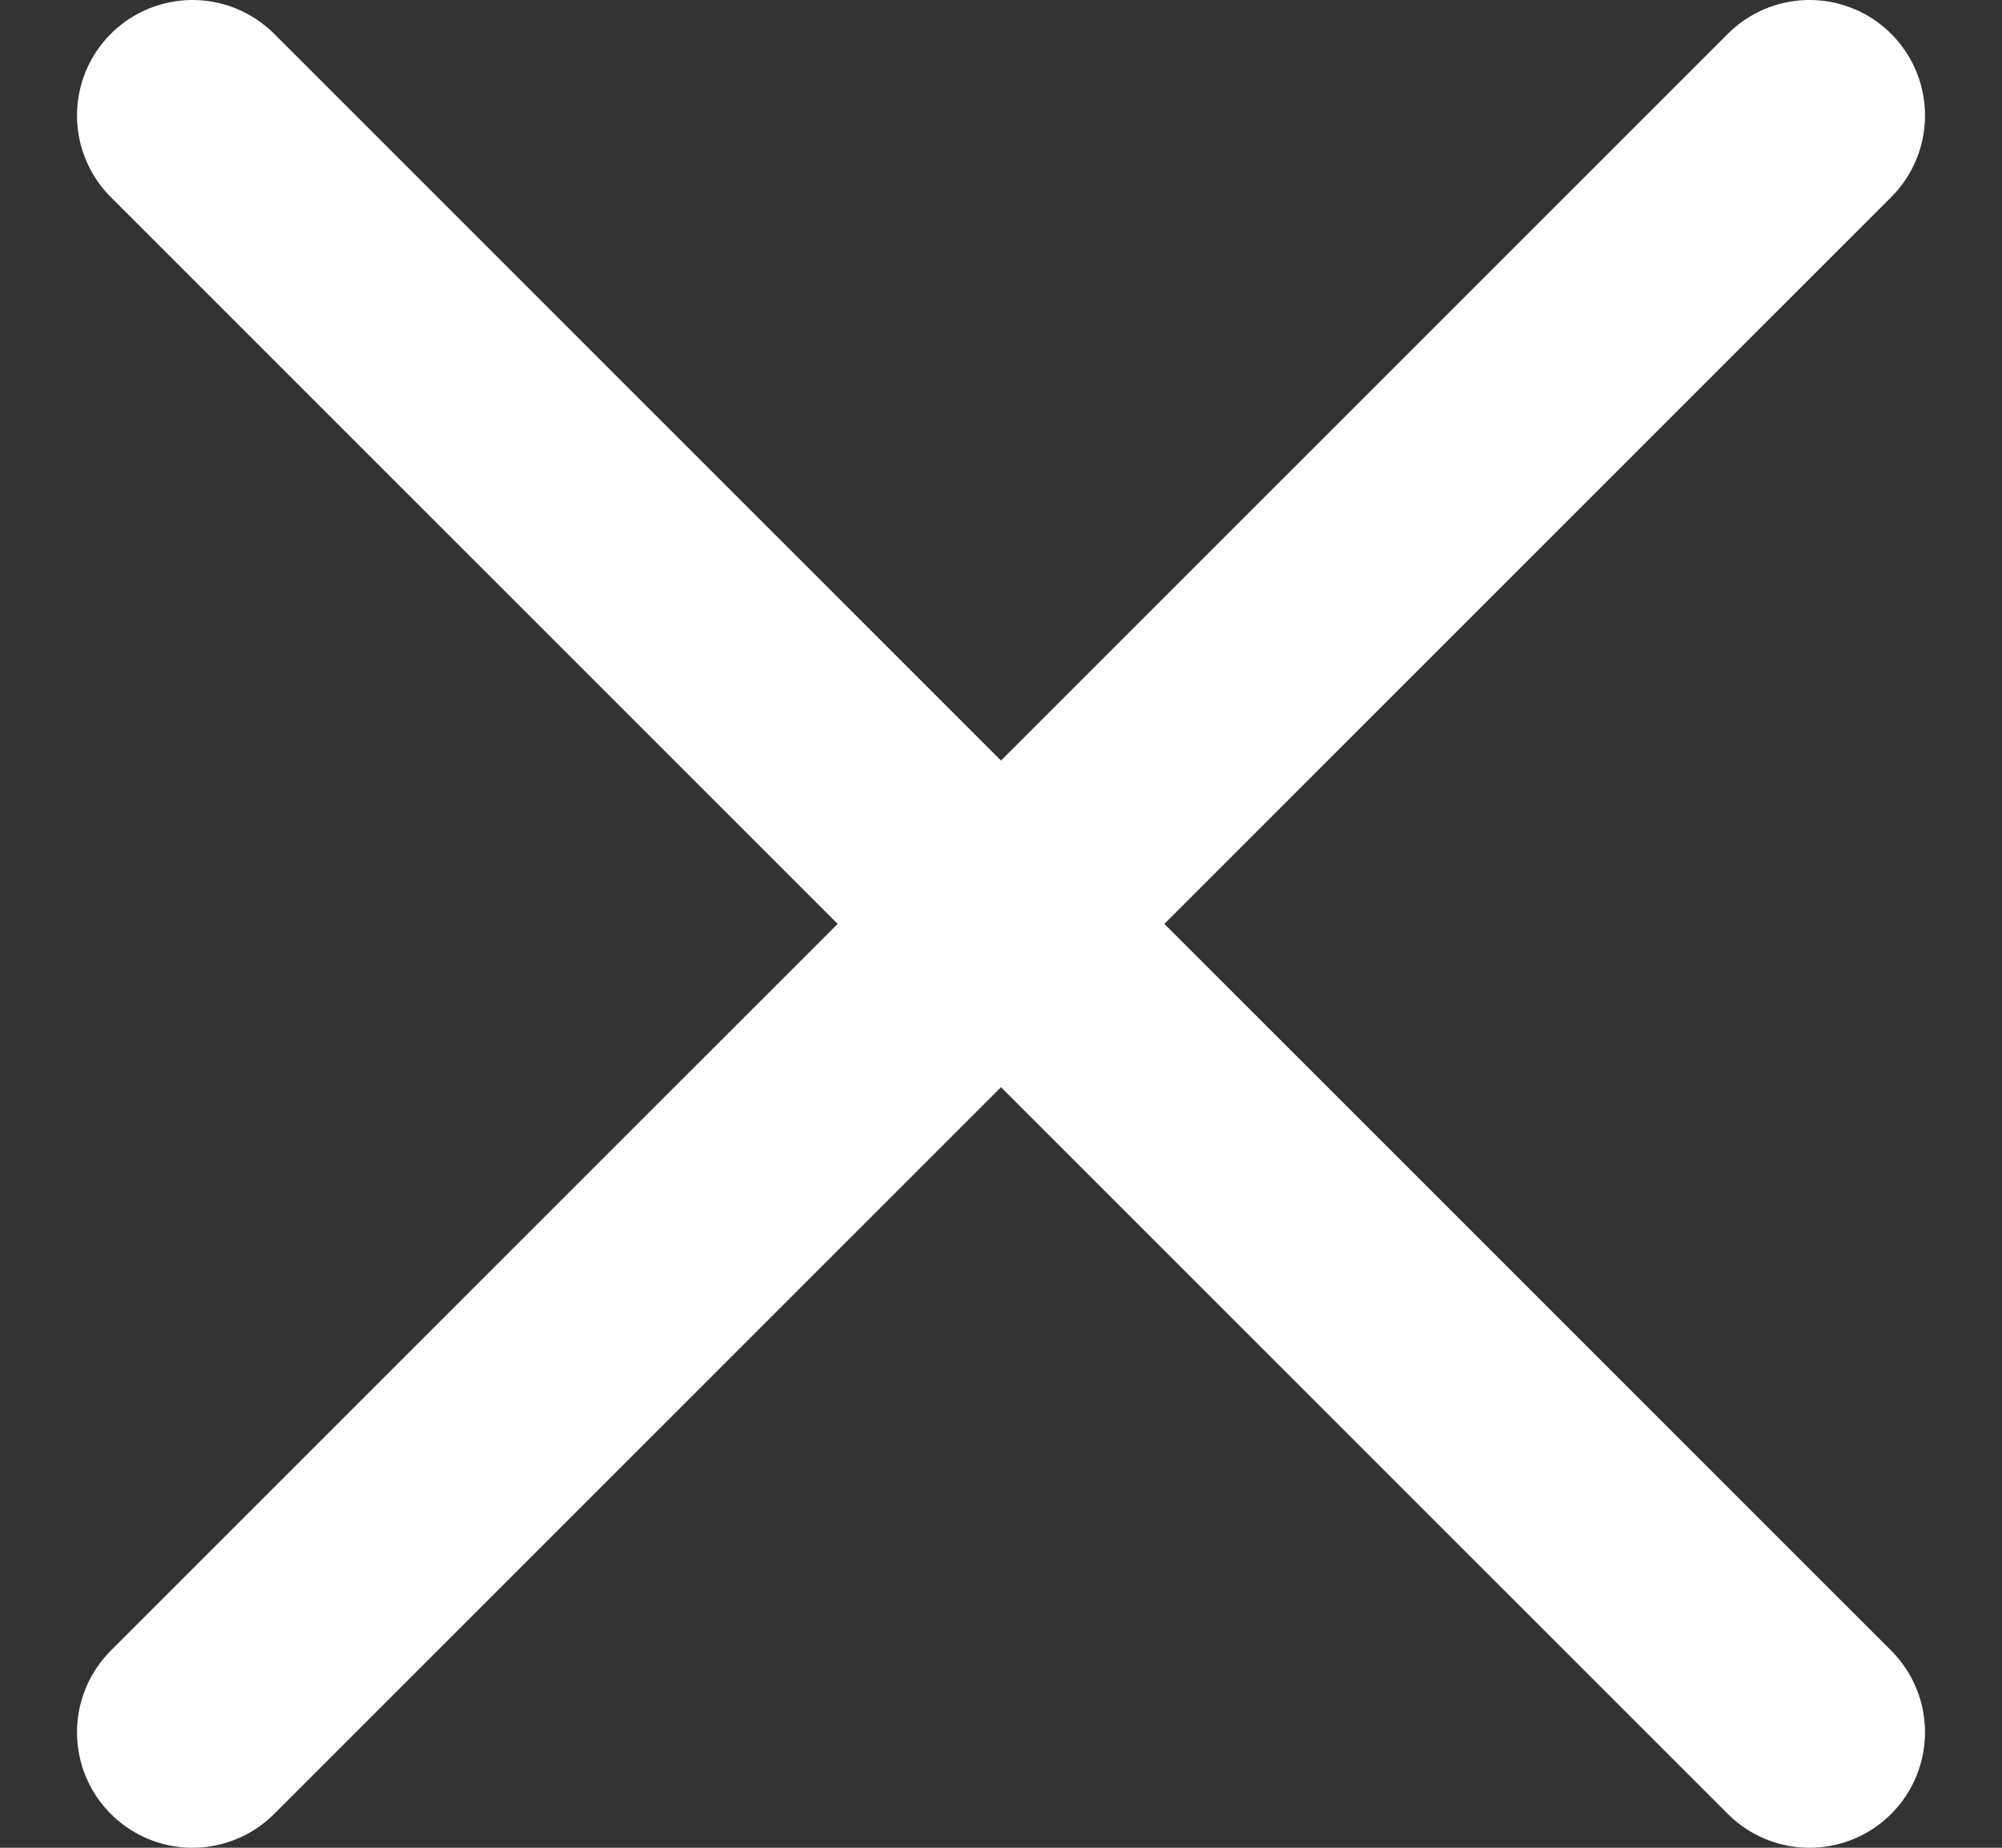 <svg width="13" height="12" viewBox="0 0 13 12" fill="none" xmlns="http://www.w3.org/2000/svg">
<rect x="0" y="0" width="13" height="12" fill="#333333" stroke="none"/>
<path d="M11.75 0.75L1.25 11.25M1.25 0.75L11.75 11.25" stroke="white" stroke-width="1.5" stroke-linecap="round" stroke-linejoin="round"/>
</svg>
